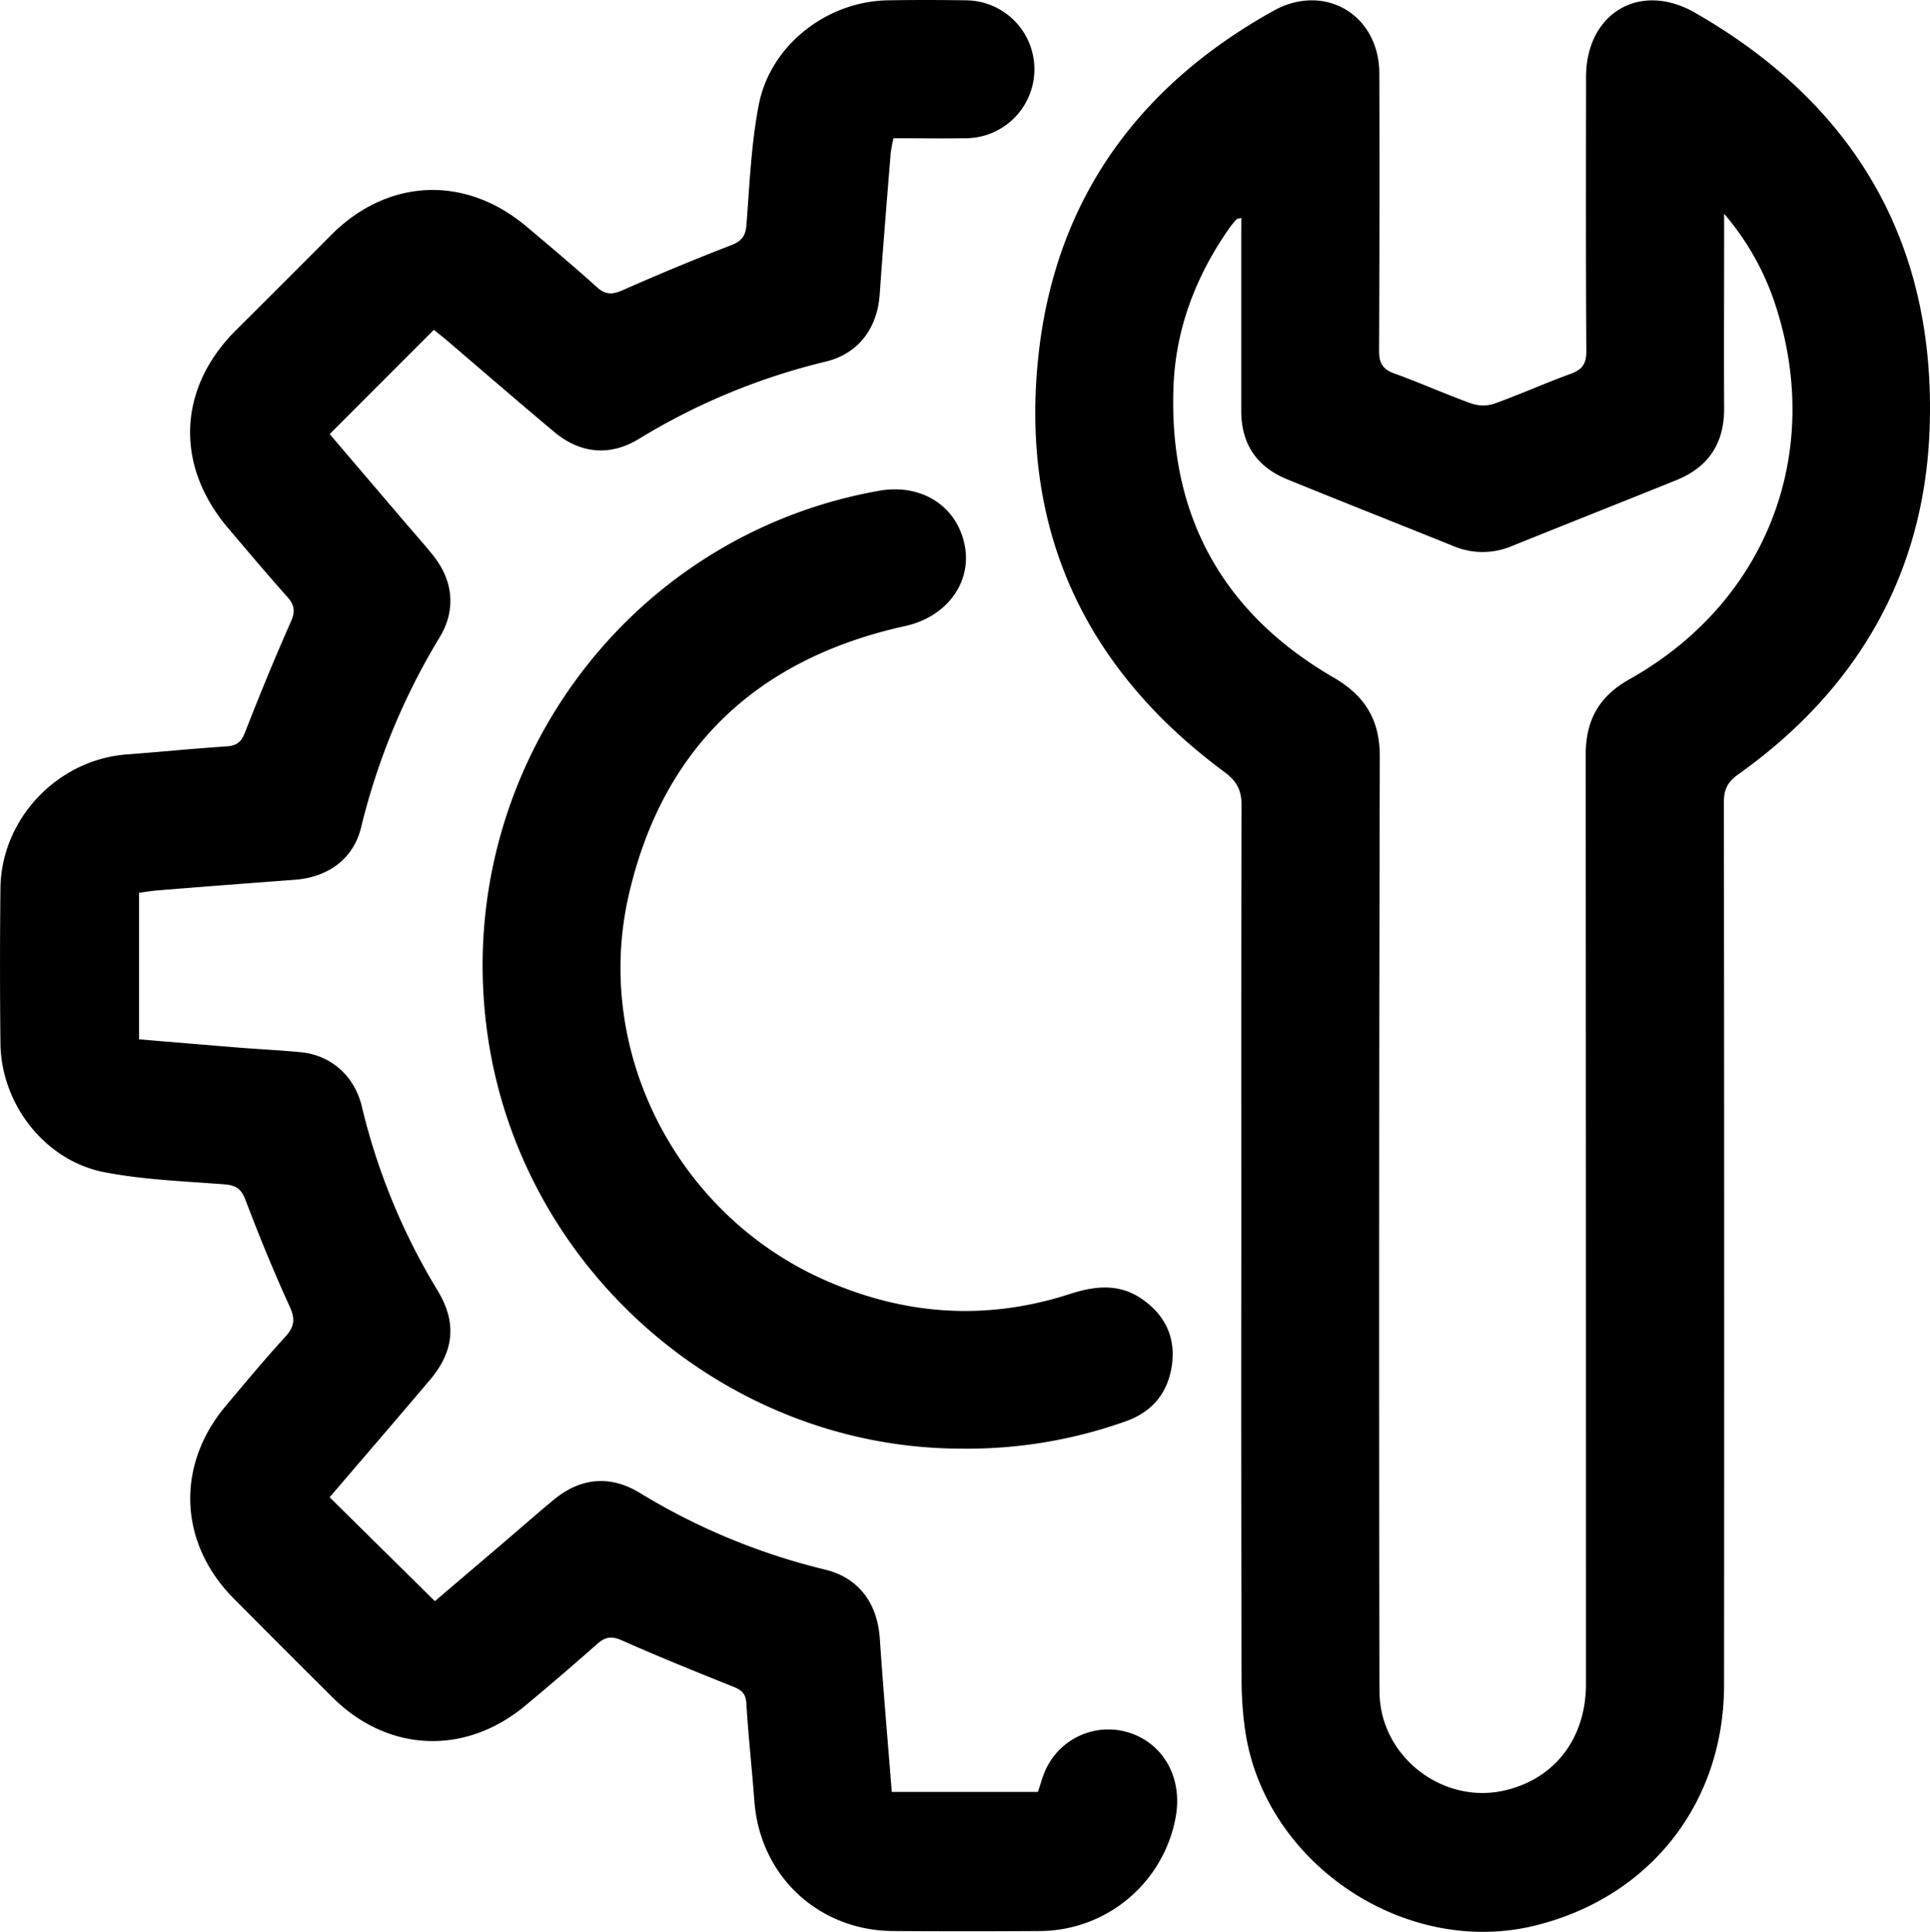 <svg xmlns="http://www.w3.org/2000/svg" viewBox="0 0 559.86 560.26"><title>安装便捷</title><g id="图层_2" data-name="图层 2"><g id="图层_1-2" data-name="图层 1"><path d="M360.08,362.69c0-43-.06-86,.08-129,0-4.4-1.23-7-4.94-9.77C315,194.21,296.13,154.24,301.1,104.41c4.54-45.55,28.42-79.09,68.3-101.27,14.85-8.26,30.68,1.14,30.72,18.16q.11,40.25-.07,80.48c0,3.6,1.08,5.33,4.44,6.54,7.51,2.71,14.81,6,22.33,8.7a10.53,10.53,0,0,0,6.59.07c7.51-2.69,14.82-6,22.31-8.71,3.29-1.21,4.48-2.94,4.45-6.57-.17-26.49-.11-53-.08-79.48,0-18.45,15.56-27.82,31.54-18.67,47,26.88,70.34,67.78,68.08,121.64-1.75,41.73-21.32,75-55.46,99.27-3.15,2.24-4.19,4.42-4.18,8.13q.14,128,.05,255.94c0,34.27-21.45,61.5-54.65,69.76-37.92,9.44-78.88-18.13-84.31-56.83a103.82,103.82,0,0,1-1-14.42Q360,424.93,360.08,362.69Zm0-299.49c-.82.23-1.22.22-1.39.41a27.24,27.24,0,0,0-2.2,2.72c-9.57,13.7-15.41,28.93-16.07,45.57-1.49,37.28,14,65.76,46.34,84.54,9.15,5.31,13.52,12.24,13.49,23q-.3,133-.11,266c0,2.16,0,4.33.07,6.5.91,18.19,18.88,31.56,36.61,27.24,14.39-3.49,23.24-15.17,23.25-30.86q0-134.74-.08-269.48c0-10.12,4-17,12.75-21.88C512.43,174.67,529.15,131.6,515,88.38A77.27,77.27,0,0,0,500.14,62v6.33c0,16.66-.08,33.33,0,50,.07,10.19-4.5,17.15-13.89,20.93-15.9,6.41-31.84,12.72-47.74,19.13a21.8,21.8,0,0,1-17-.06c-16.05-6.48-32.16-12.81-48.18-19.35-8.76-3.58-13.27-10.25-13.27-19.8q0-25.5,0-51Z"/><path d="M40.34,258.92v42.5c9.91.82,19.68,1.66,29.45,2.44,5.81.46,11.64.73,17.44,1.29C96,306,102.88,312,105,321.05a185.28,185.28,0,0,0,22,53.32c5.54,9.18,4.75,17.5-2.25,25.78-9.67,11.44-19.46,22.78-29.13,34.08l30.53,30.13c6.11-5.21,12.66-10.77,19.2-16.35,5.07-4.33,10.07-8.73,15.21-13,7.78-6.45,16.34-7.31,25-2.07a187.82,187.82,0,0,0,53.75,22.26c9.75,2.35,15.18,9.7,15.9,19.9,1,14.77,2.29,29.52,3.48,44.59h42.39c.65-1.9,1.2-4,2.05-6a20,20,0,0,1,23.95-11.33c10.31,3.05,16,13.08,14,24.43a40.25,40.25,0,0,1-39.41,33.24q-21.24.15-42.5,0c-21.77-.11-38.72-16-40.34-37.69-.71-9.47-1.75-18.92-2.33-28.39-.17-2.91-1.5-3.86-3.9-4.82-10.81-4.32-21.6-8.69-32.24-13.41-2.94-1.3-4.77-1-7.06,1q-10.29,9.1-20.87,17.9c-17.48,14.58-39.87,13.64-55.95-2.33q-14.35-14.26-28.62-28.63c-16-16.09-16.93-38.6-2.36-55.94,5.68-6.76,11.33-13.55,17.29-20.07,2.63-2.88,2.9-5.12,1.23-8.76-4.63-10.12-8.84-20.45-12.8-30.86-1.2-3.16-2.7-4.28-6-4.54-11.61-.92-23.36-1.31-34.75-3.5C13.12,336.73.32,320.27.13,302.58q-.25-22.49,0-45c.24-20.15,16.58-37.27,36.64-38.78,9.64-.72,19.26-1.7,28.9-2.33,2.87-.19,4.26-1.16,5.35-3.93,4.23-10.84,8.65-21.62,13.36-32.25,1.29-2.93,1.1-4.77-.95-7.07-5.87-6.6-11.57-13.35-17.28-20.08-15.49-18.24-14.56-40.62,2.33-57.42Q82.29,82,96.05,68.16c16.43-16.46,38.84-17.47,56.67-2.47,6.88,5.79,13.77,11.59,20.45,17.6,2.53,2.28,4.53,2.17,7.52.85q15.5-6.87,31.33-13c3.13-1.2,4.26-2.64,4.52-6,.9-11.62,1.36-23.36,3.57-34.75C223.47,13.09,239.86.39,257.56.09c7.5-.12,15-.11,22.5,0a20,20,0,1,1,0,40c-6.82.11-13.64,0-20.86,0a39.88,39.88,0,0,0-.83,4.39c-1.1,13.61-2.23,27.23-3.18,40.86-.69,9.87-6.15,17.24-15.7,19.54a188.1,188.1,0,0,0-54.21,22.44c-8.37,5.09-17,4.25-24.54-2.08-10.48-8.77-20.8-17.72-31.19-26.59-1.25-1.06-2.54-2.06-3.69-3L95.63,125.89l21.86,25.62c2.71,3.17,5.49,6.27,8.1,9.51,5.84,7.24,6.78,15.79,2,23.72a194.56,194.56,0,0,0-22.82,55.14c-2.21,9.23-9.61,14.57-19.34,15.28-13.3,1-26.58,2-39.87,3.09C43.93,258.38,42.3,258.66,40.34,258.92Z"/><path d="M278.9,420.12c-68.17,0-127.82-51.77-137.49-120.18C130.83,225.1,181,155.45,255,142.33c12.27-2.18,22.61,4.41,24.85,15.83,2.12,10.83-5.28,20.76-17.26,23.4-42.86,9.45-70.37,35.14-80.21,78.07C172,304.9,196.34,352,238.72,371c23.31,10.43,47.18,12.18,71.57,4.29,7.11-2.3,14.06-3.15,20.62,1.21,6.84,4.54,10.16,11.1,9.06,19.25s-5.73,13.79-13.52,16.48A136.55,136.55,0,0,1,278.9,420.12Z"/></g></g></svg>
